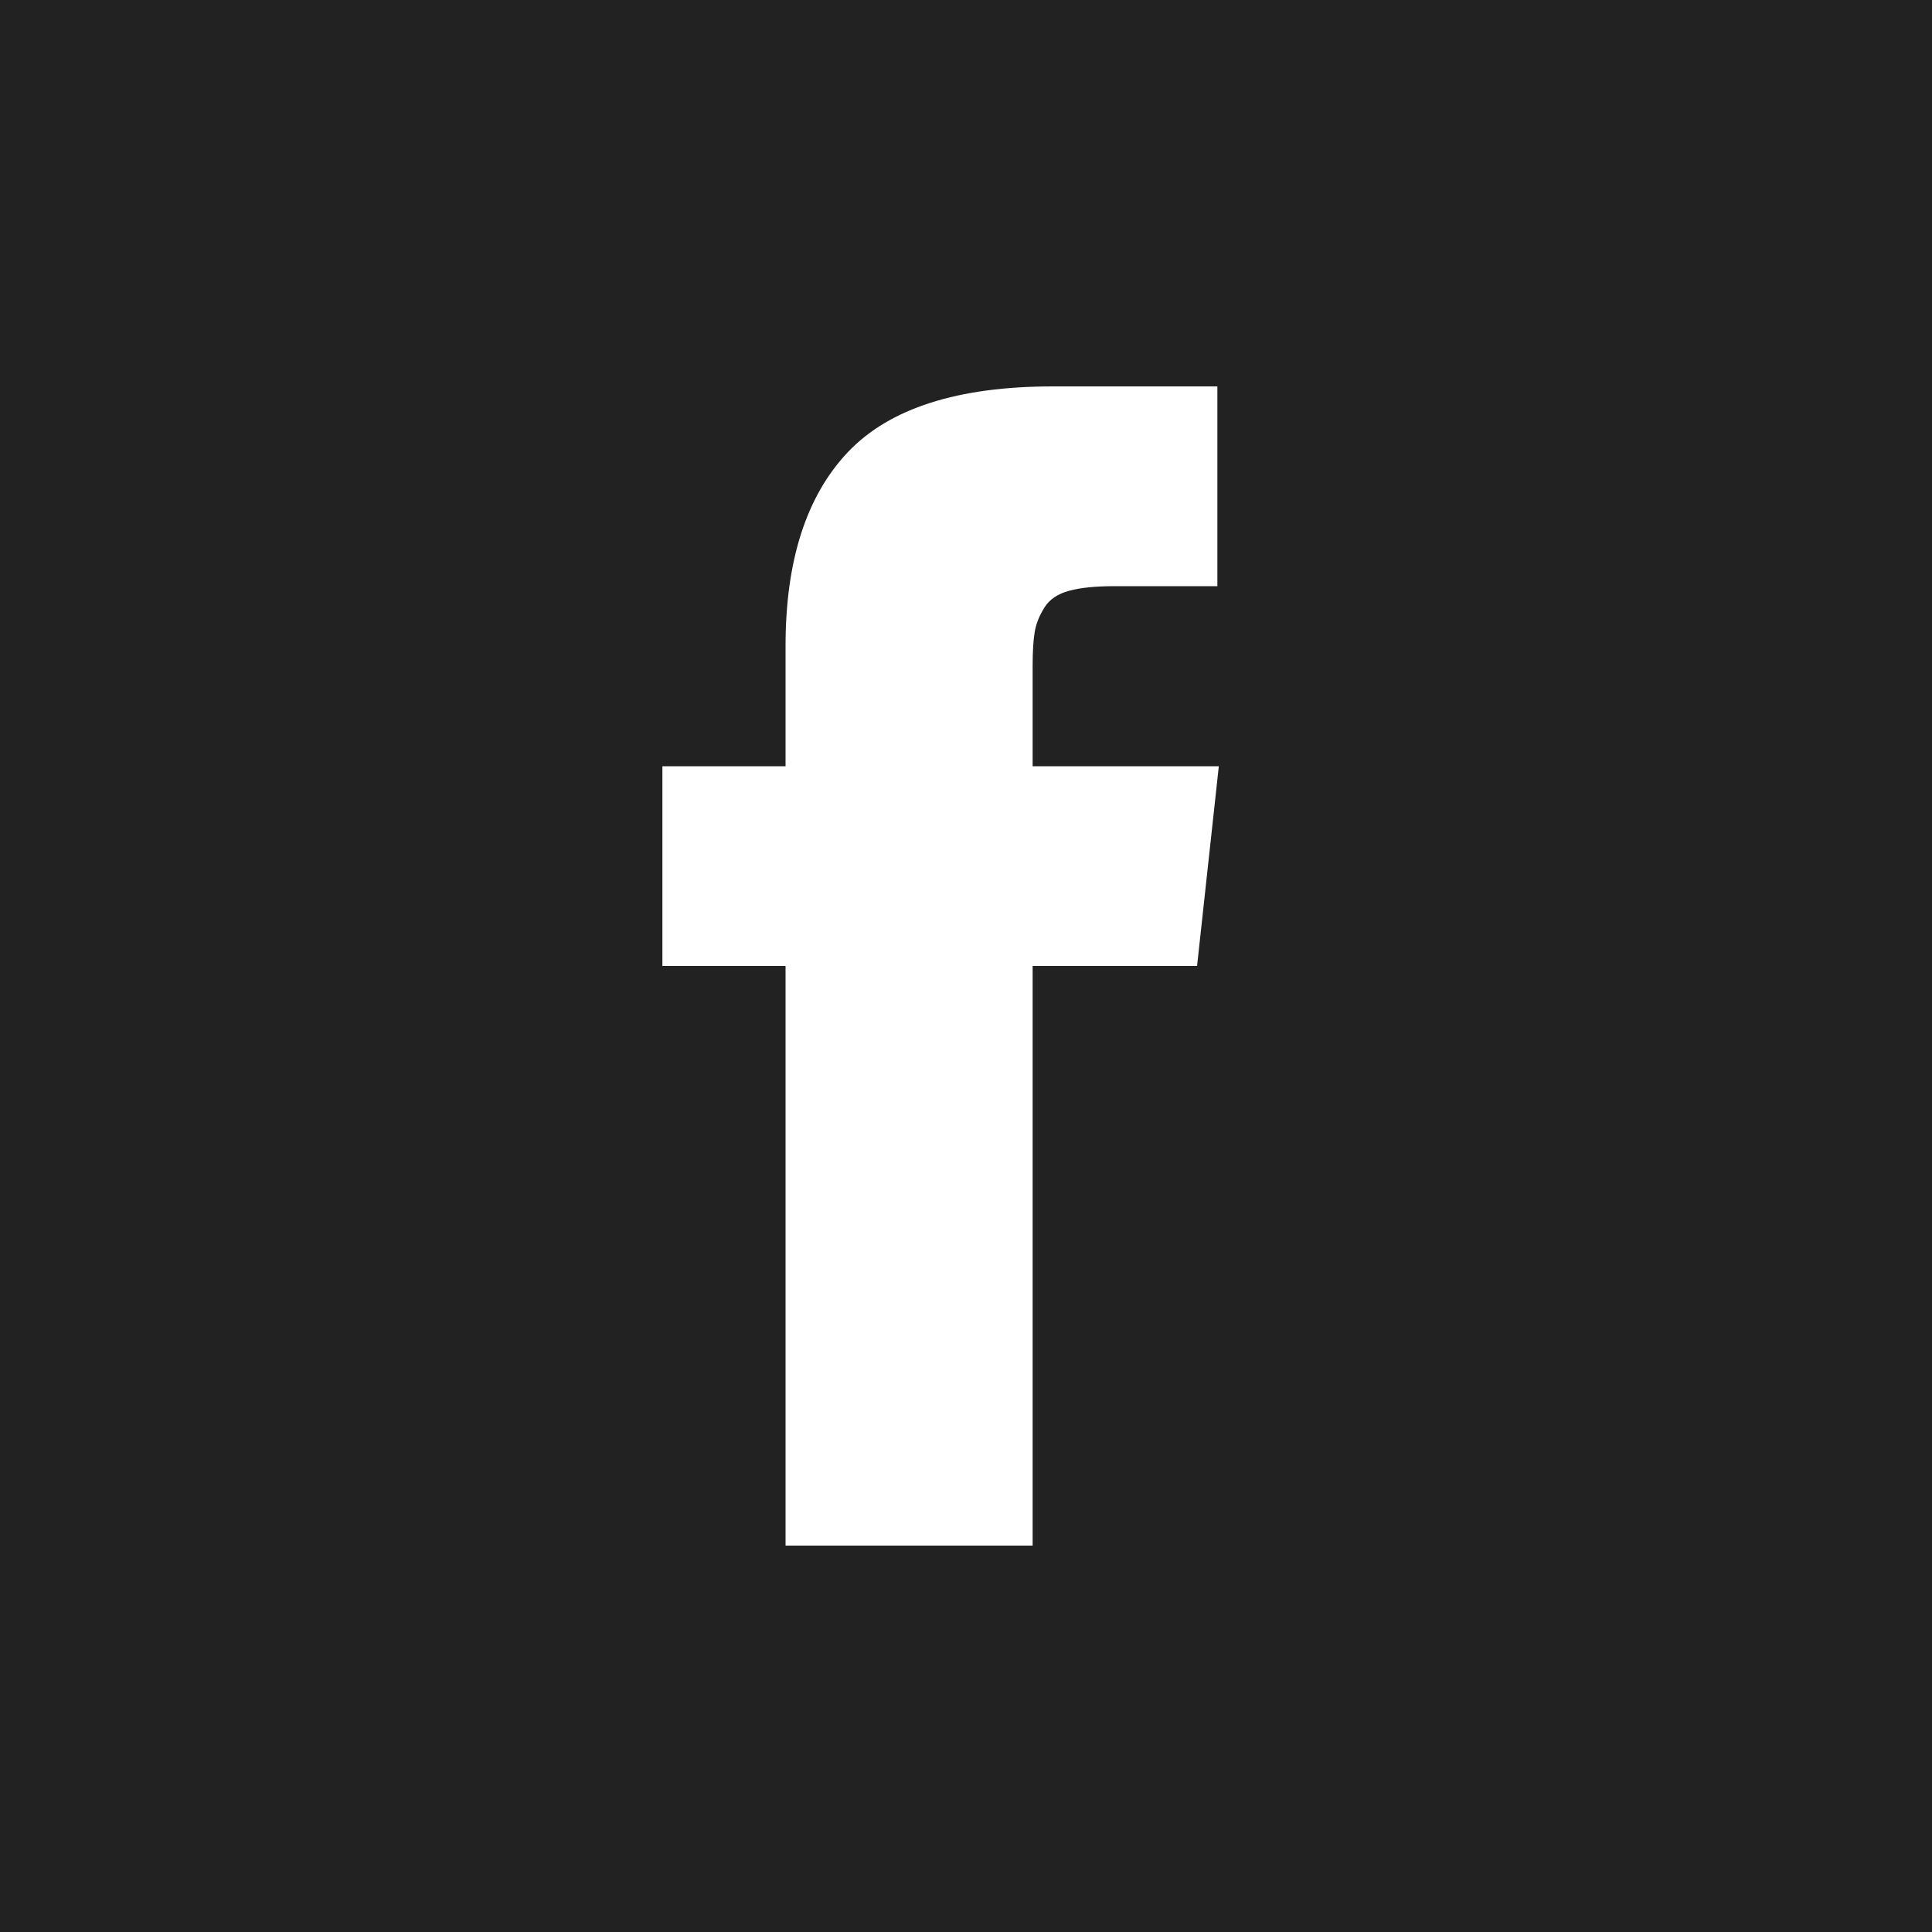 <?xml version="1.0" encoding="UTF-8"?>
<svg width="35px" height="35px" viewBox="0 0 35 35" version="1.1" xmlns="http://www.w3.org/2000/svg" xmlns:xlink="http://www.w3.org/1999/xlink">
    <title>Facebook</title>
    <g id="Page-1" stroke="none" stroke-width="1" fill="none" fill-rule="evenodd">
        <g id="Atelier-3---Homepage-redesign---2" transform="translate(-1387, -9564)">
            <g id="Logo-Atelier3" transform="translate(0, 9381)">
                <g id="Facebook" transform="translate(1387, 183)">
                    <rect id="Rectangle-Copy-13" fill="#222222" x="0" y="0" width="35" height="35"></rect>
                    <path d="M18.707,13.881 L18.707,12.072 C18.707,11.8 18.72,11.589 18.746,11.441 C18.772,11.292 18.832,11.146 18.924,11.001 C19.015,10.857 19.164,10.757 19.37,10.702 C19.576,10.646 19.849,10.619 20.19,10.619 L22.054,10.619 L22.054,7 L19.075,7 C17.351,7 16.113,7.397 15.36,8.191 C14.608,8.986 14.231,10.156 14.231,11.702 L14.231,13.881 L12,13.881 L12,17.5 L14.231,17.5 L14.231,28 L18.707,28 L18.707,17.5 L21.686,17.5 L22.08,13.881 L18.707,13.881 Z" id="Path" fill="#FFFFFF" fill-rule="nonzero"></path>
                </g>
            </g>
        </g>
    </g>
</svg>